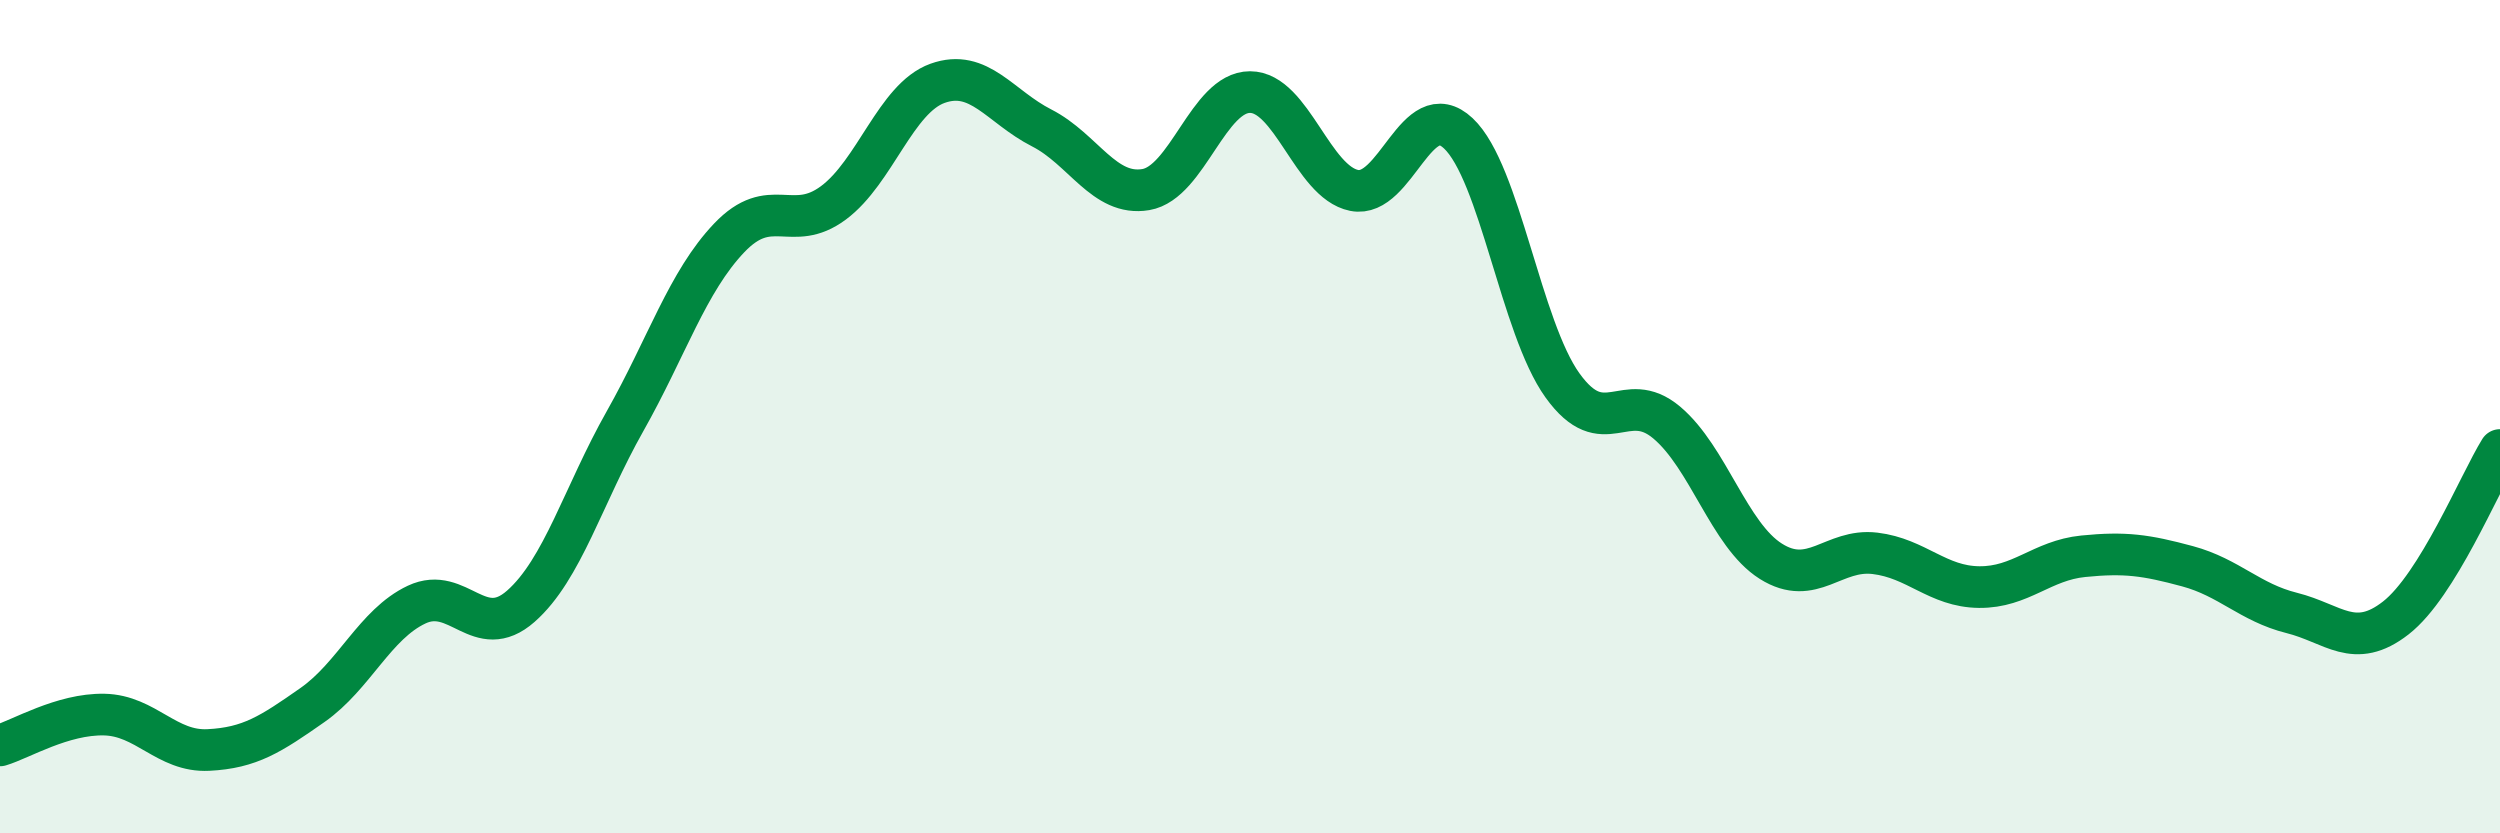 
    <svg width="60" height="20" viewBox="0 0 60 20" xmlns="http://www.w3.org/2000/svg">
      <path
        d="M 0,17.89 C 0.5,17.74 1.5,17.13 2.5,17.15 C 3.5,17.17 4,18.05 5,18 C 6,17.95 6.5,17.62 7.5,16.92 C 8.5,16.22 9,14.98 10,14.51 C 11,14.04 11.5,15.43 12.5,14.55 C 13.5,13.67 14,11.88 15,10.11 C 16,8.34 16.5,6.76 17.5,5.71 C 18.5,4.66 19,5.61 20,4.87 C 21,4.13 21.5,2.36 22.5,2 C 23.5,1.64 24,2.56 25,3.07 C 26,3.58 26.5,4.72 27.5,4.55 C 28.5,4.38 29,2.21 30,2.21 C 31,2.21 31.5,4.37 32.5,4.57 C 33.5,4.77 34,2.26 35,3.2 C 36,4.14 36.5,7.86 37.5,9.25 C 38.5,10.64 39,9.3 40,10.14 C 41,10.98 41.5,12.84 42.5,13.47 C 43.5,14.1 44,13.16 45,13.28 C 46,13.4 46.5,14.08 47.5,14.09 C 48.5,14.1 49,13.45 50,13.35 C 51,13.25 51.5,13.32 52.5,13.59 C 53.5,13.86 54,14.46 55,14.71 C 56,14.96 56.5,15.61 57.5,14.83 C 58.5,14.05 59.5,11.61 60,10.8L60 20L0 20Z"
        fill="#008740"
        opacity="0.1"
        stroke-linecap="round"
        stroke-linejoin="round"
      />
      <path
        d="M 0,17.89 C 0.5,17.74 1.5,17.13 2.5,17.15 C 3.5,17.17 4,18.05 5,18 C 6,17.95 6.5,17.62 7.5,16.92 C 8.5,16.22 9,14.98 10,14.51 C 11,14.04 11.5,15.43 12.5,14.55 C 13.5,13.67 14,11.88 15,10.11 C 16,8.34 16.5,6.76 17.5,5.71 C 18.5,4.66 19,5.61 20,4.87 C 21,4.13 21.5,2.36 22.5,2 C 23.5,1.64 24,2.56 25,3.07 C 26,3.58 26.5,4.72 27.5,4.55 C 28.5,4.38 29,2.21 30,2.21 C 31,2.21 31.5,4.37 32.5,4.57 C 33.5,4.77 34,2.26 35,3.2 C 36,4.14 36.5,7.86 37.5,9.25 C 38.5,10.64 39,9.3 40,10.14 C 41,10.98 41.5,12.84 42.5,13.47 C 43.5,14.1 44,13.16 45,13.28 C 46,13.4 46.5,14.08 47.5,14.09 C 48.5,14.1 49,13.45 50,13.35 C 51,13.25 51.5,13.32 52.5,13.59 C 53.5,13.86 54,14.46 55,14.71 C 56,14.96 56.5,15.61 57.5,14.83 C 58.5,14.05 59.5,11.61 60,10.8"
        stroke="#008740"
        stroke-width="1"
        fill="none"
        stroke-linecap="round"
        stroke-linejoin="round"
      />
    </svg>
  